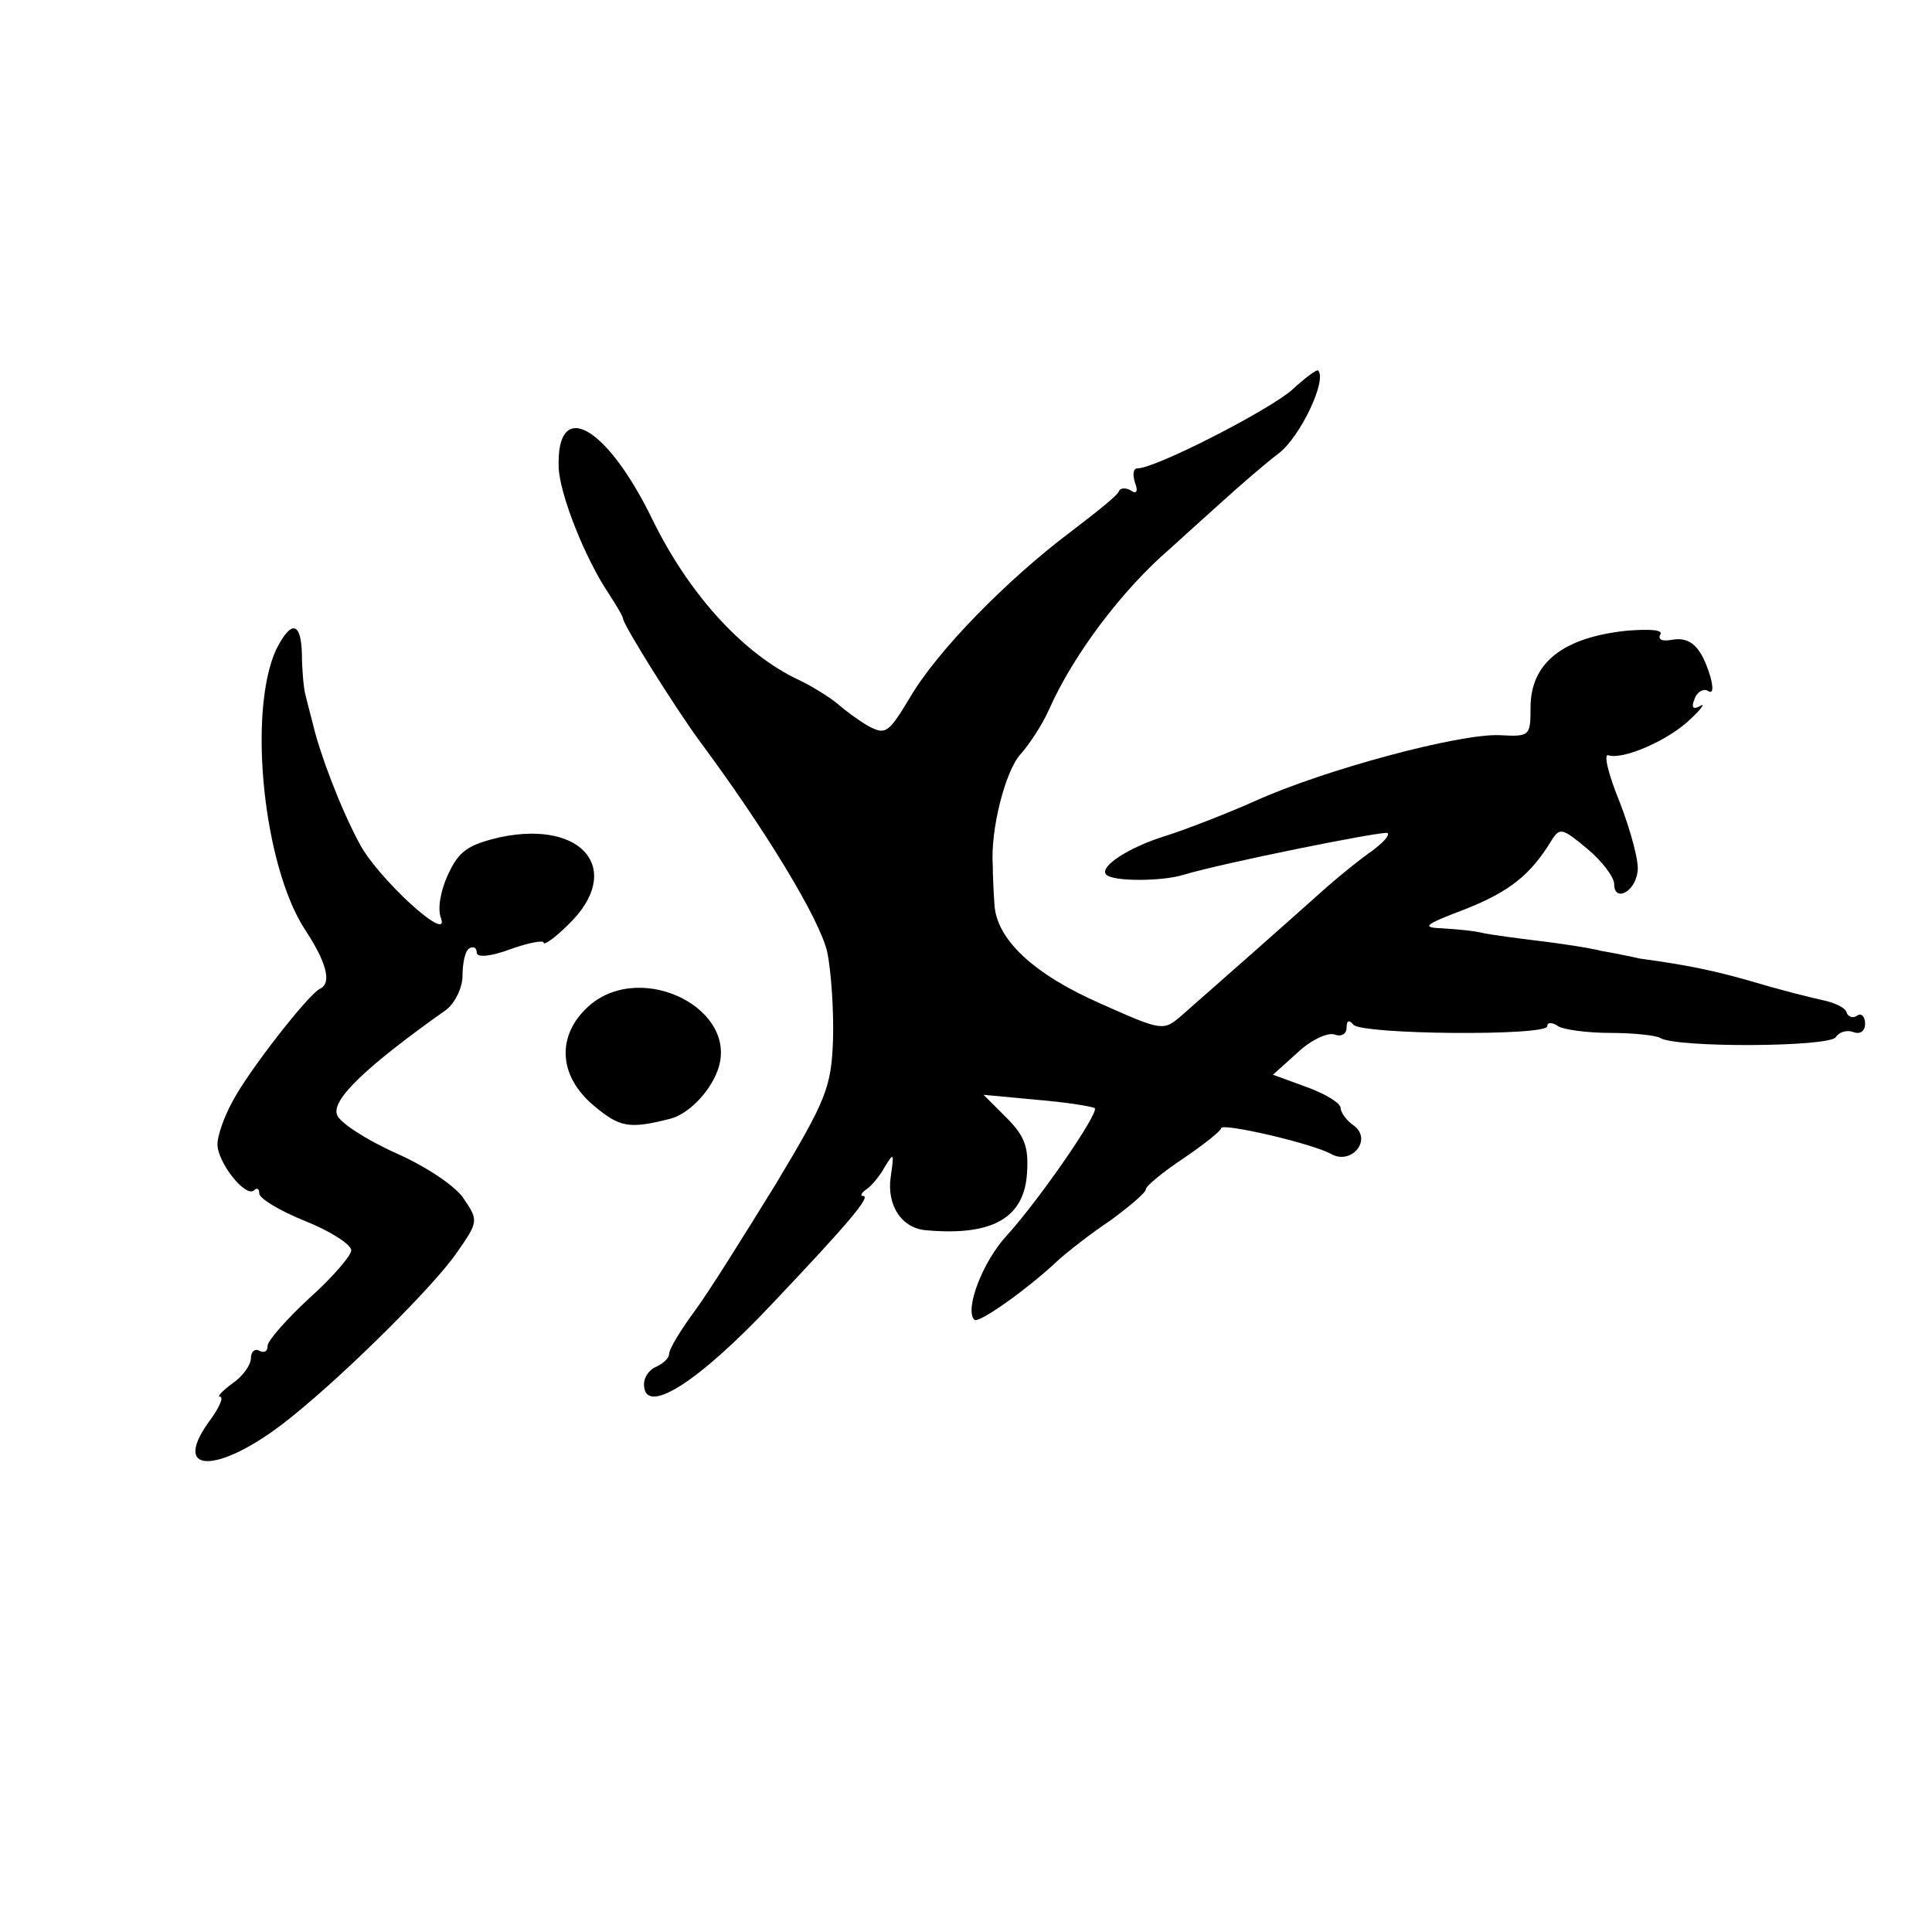 <?xml version="1.0" standalone="no"?>
<!DOCTYPE svg PUBLIC "-//W3C//DTD SVG 20010904//EN"
 "http://www.w3.org/TR/2001/REC-SVG-20010904/DTD/svg10.dtd">
<svg version="1.0" xmlns="http://www.w3.org/2000/svg"
 width="231pt" height="231pt" viewBox="0 0 231 231"
 preserveAspectRatio="xMidYMid meet">
<g transform="translate(0,231) scale(0.1,-0.1)"
fill="#000000" stroke="none">
<path d="M1545 1844 c-27 -24 -163 -94 -185 -94 -5 0 -6 -7 -3 -17 4 -10 2
-14 -4 -10 -6 4 -13 4 -15 0 -1 -5 -28 -26 -58 -49 -77 -58 -160 -143 -192
-198 -26 -43 -29 -45 -50 -34 -12 7 -28 19 -36 26 -8 7 -31 22 -53 32 -65 33
-127 103 -169 189 -55 113 -115 146 -112 62 1 -31 31 -108 60 -151 9 -14 17
-27 17 -30 2 -10 61 -104 90 -144 81 -109 145 -215 154 -254 5 -24 8 -72 7
-105 -2 -57 -8 -72 -68 -172 -37 -60 -80 -129 -97 -152 -17 -23 -31 -46 -31
-52 0 -5 -7 -11 -15 -15 -8 -3 -15 -12 -15 -21 0 -39 64 1 155 98 89 94 117
127 107 127 -4 0 -2 4 4 8 6 4 16 16 22 27 11 18 11 16 7 -12 -5 -34 13 -62
43 -64 79 -7 117 15 120 69 2 31 -3 44 -25 66 l-27 27 64 -6 c36 -3 66 -8 69
-10 5 -6 -66 -109 -105 -152 -29 -31 -51 -89 -39 -101 5 -5 64 37 100 71 11
10 39 32 63 48 23 17 42 33 42 37 0 4 21 21 45 37 25 17 45 33 45 36 0 7 109
-18 132 -31 24 -13 49 17 27 34 -9 6 -16 16 -16 21 0 6 -18 17 -40 25 l-41 15
30 27 c16 15 36 24 44 21 8 -3 14 1 14 8 0 9 3 10 8 4 8 -12 232 -14 232 -2 0
5 6 5 13 0 6 -4 35 -8 62 -8 28 0 55 -3 60 -6 19 -12 203 -11 210 1 4 6 13 9
21 6 8 -3 14 1 14 10 0 8 -4 13 -9 10 -5 -4 -11 -2 -13 3 -1 6 -14 12 -28 15
-14 3 -50 12 -80 21 -48 14 -81 21 -140 29 -8 2 -28 6 -45 9 -16 4 -50 9 -75
12 -25 3 -54 7 -65 9 -11 3 -33 5 -50 6 -26 1 -23 4 27 23 53 21 78 41 103 82
10 16 13 15 43 -10 18 -15 32 -34 32 -42 0 -22 25 -10 28 15 2 11 -8 48 -21
82 -14 34 -20 59 -14 57 17 -6 73 18 99 44 13 12 17 19 11 15 -9 -5 -11 -2 -7
8 3 9 11 13 16 10 6 -4 7 2 3 17 -11 36 -24 48 -46 44 -11 -2 -17 0 -14 6 4 6
-11 7 -39 5 -78 -8 -116 -39 -116 -92 0 -34 -1 -35 -37 -33 -48 2 -209 -41
-293 -79 -36 -16 -83 -34 -105 -41 -46 -14 -82 -38 -72 -47 8 -8 66 -8 92 0
46 14 240 53 244 50 3 -3 -6 -12 -18 -21 -13 -9 -42 -32 -64 -52 -47 -42 -132
-117 -164 -145 -22 -19 -23 -19 -97 14 -80 35 -125 77 -127 119 -1 14 -2 35
-2 46 -3 43 15 113 33 133 10 11 26 35 34 53 29 66 88 144 145 193 13 12 41
37 62 56 21 19 52 46 68 58 26 20 58 88 47 99 -1 2 -16 -9 -31 -23z"/>
<path d="M330 1533 c-34 -75 -15 -259 35 -335 25 -38 32 -63 18 -70 -13 -5
-87 -100 -105 -135 -10 -18 -18 -41 -18 -51 0 -22 34 -65 44 -55 3 3 6 2 6 -4
0 -6 25 -21 55 -33 30 -12 55 -28 55 -35 0 -6 -22 -32 -50 -57 -27 -25 -50
-51 -50 -57 0 -7 -4 -9 -10 -6 -5 3 -10 -1 -10 -9 0 -8 -10 -22 -22 -30 -12
-9 -19 -16 -15 -16 5 0 -1 -14 -14 -31 -46 -65 18 -60 101 8 67 54 170 157
196 195 26 37 26 39 9 64 -9 15 -45 39 -81 55 -36 16 -68 37 -71 46 -7 18 35
58 131 126 10 8 19 26 19 40 0 15 3 30 8 33 5 3 9 1 9 -5 0 -6 16 -5 40 4 22
8 40 11 40 8 0 -4 14 6 30 22 66 64 18 125 -82 104 -38 -9 -49 -16 -62 -44 -9
-19 -13 -41 -9 -52 13 -34 -77 48 -98 90 -22 41 -47 107 -55 142 -3 11 -7 27
-9 35 -2 8 -4 30 -4 48 -1 39 -13 41 -31 5z"/>
<path d="M705 1108 c-40 -35 -38 -84 5 -120 31 -26 42 -28 90 -16 22 5 48 31
58 58 27 73 -90 132 -153 78z"/>
</g>
</svg>
